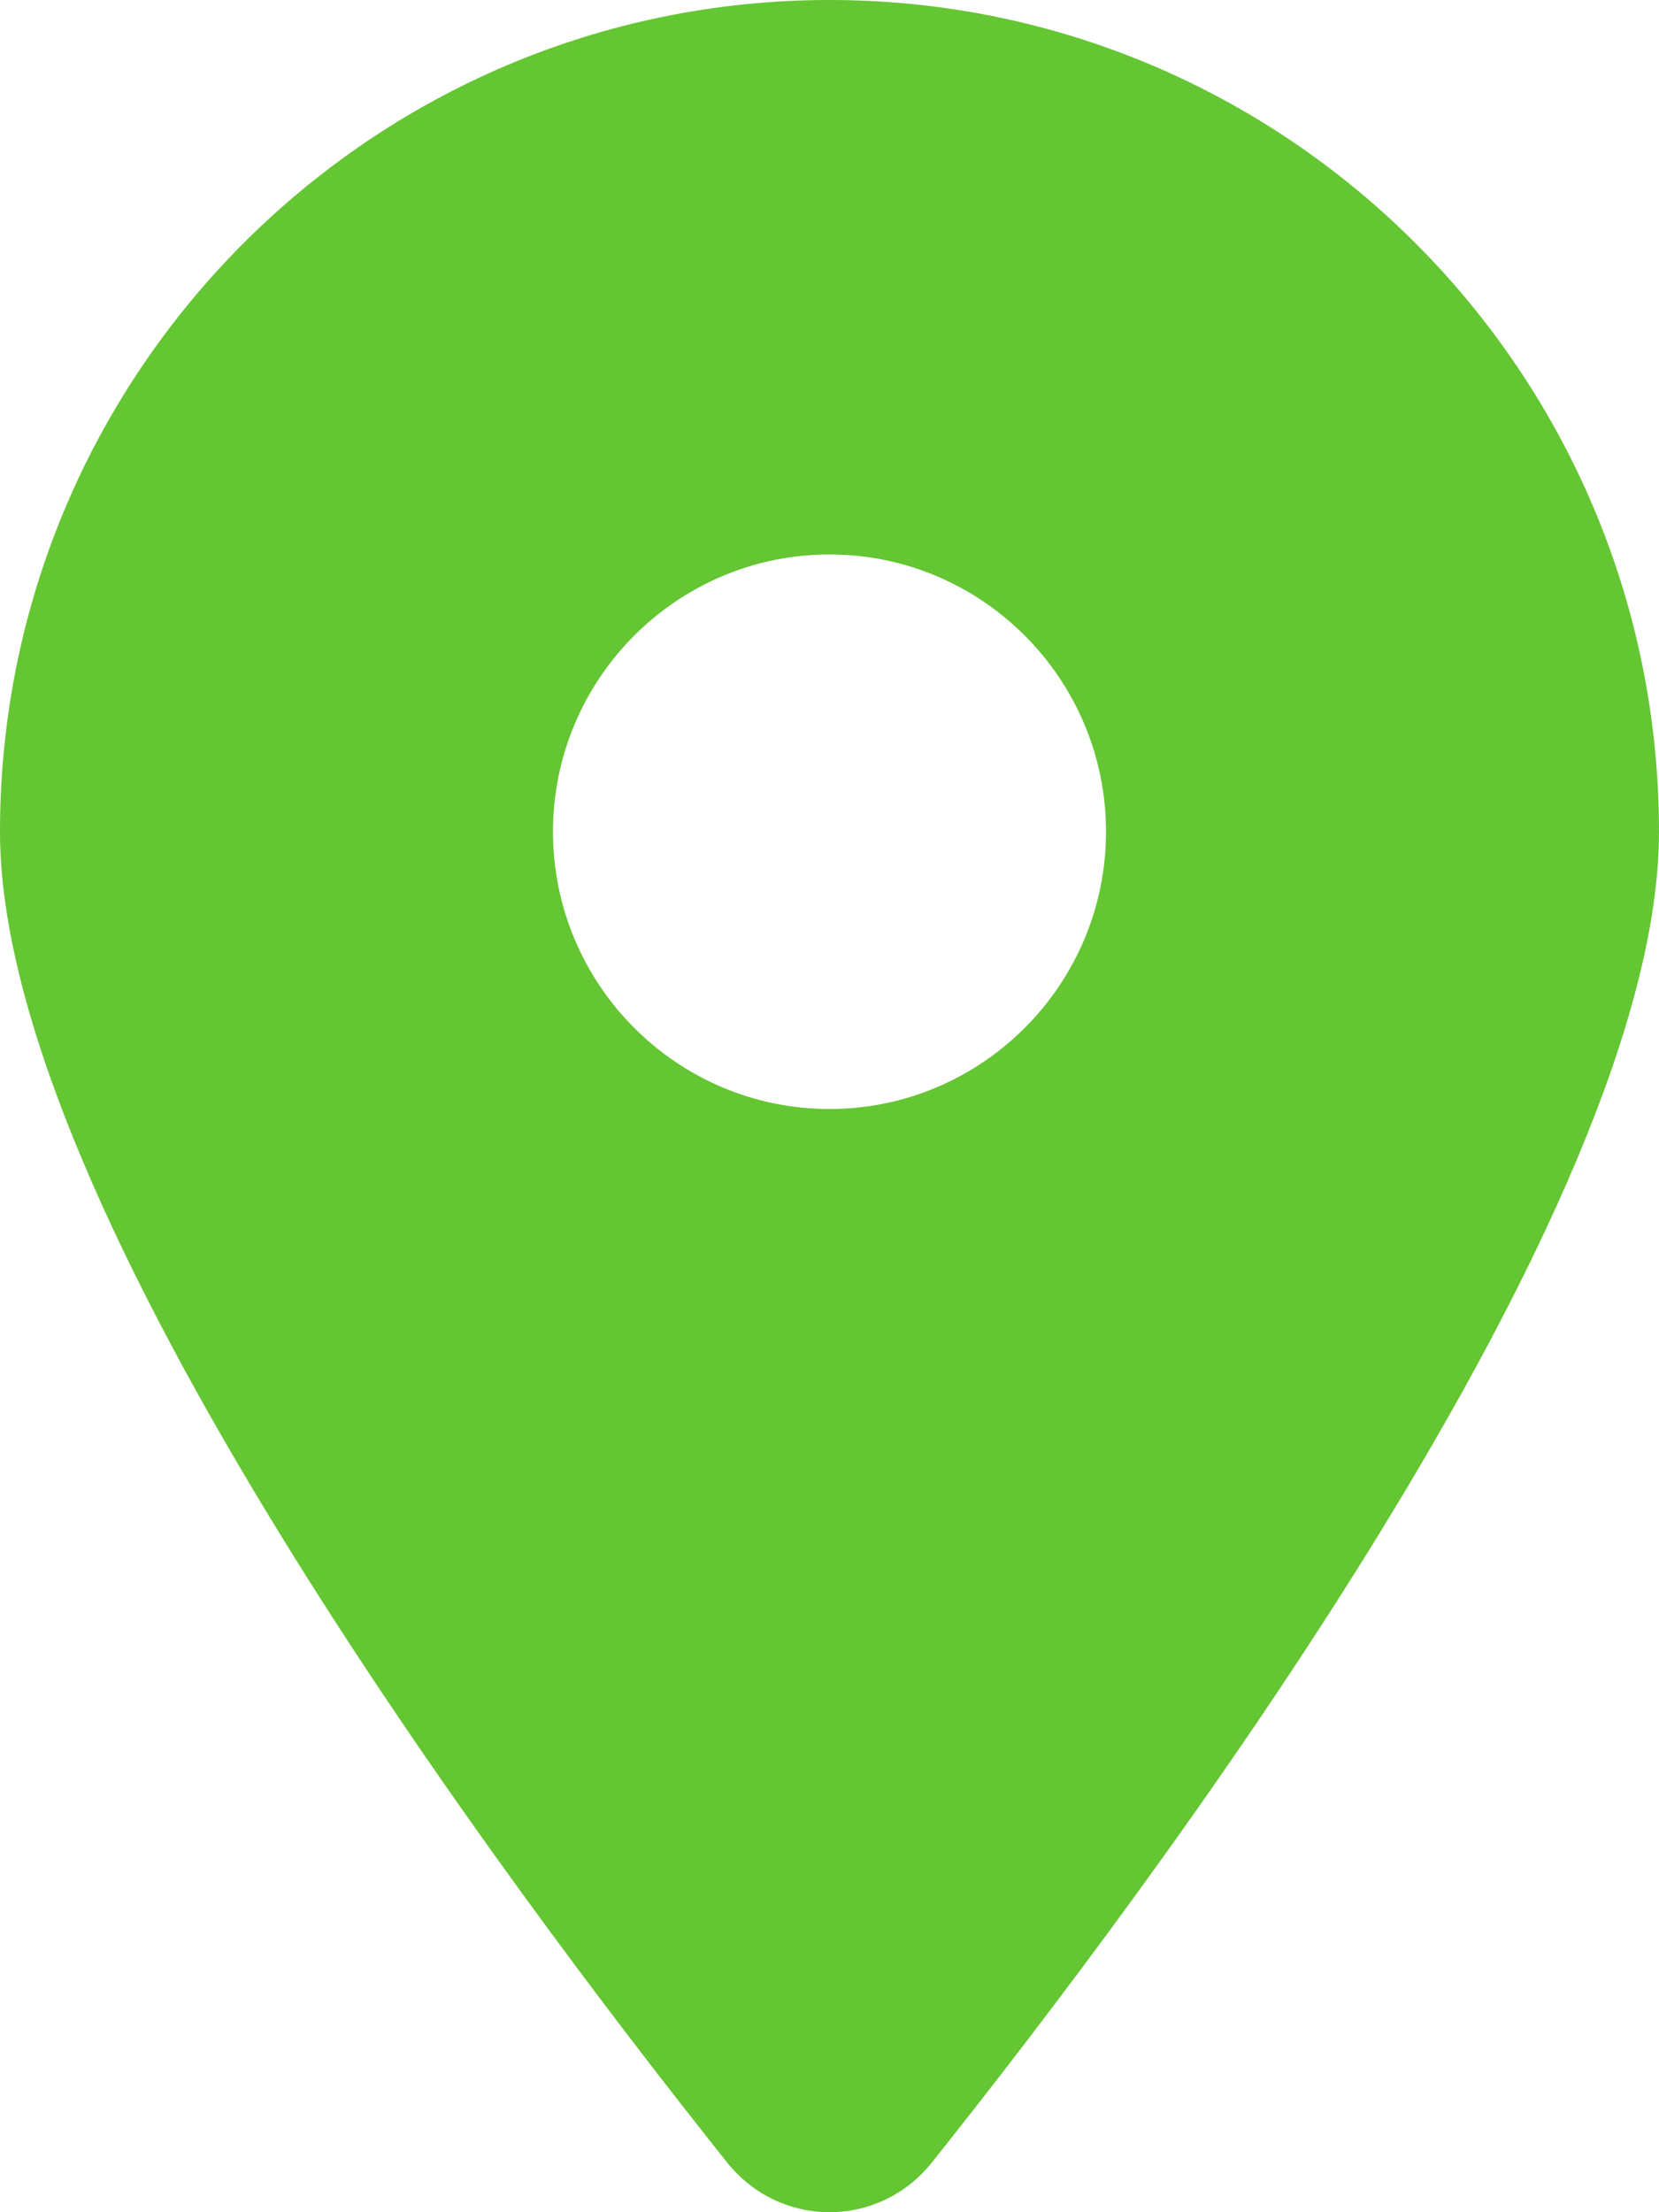 <?xml version="1.0" encoding="UTF-8"?>
<svg xmlns="http://www.w3.org/2000/svg" width="27" height="36" viewBox="0 0 27 36" fill="none">
  <path d="M15.166 35.191C18.773 30.665 27 19.696 27 13.535C27 6.063 20.953 0 13.5 0C6.047 0 0 6.063 0 13.535C0 19.696 8.227 30.665 11.834 35.191C12.698 36.27 14.302 36.27 15.166 35.191ZM13.5 18.047C11.018 18.047 9 16.023 9 13.535C9 11.047 11.018 9.023 13.5 9.023C15.982 9.023 18 11.047 18 13.535C18 16.023 15.982 18.047 13.5 18.047Z" fill="#64C632"></path>
</svg>

